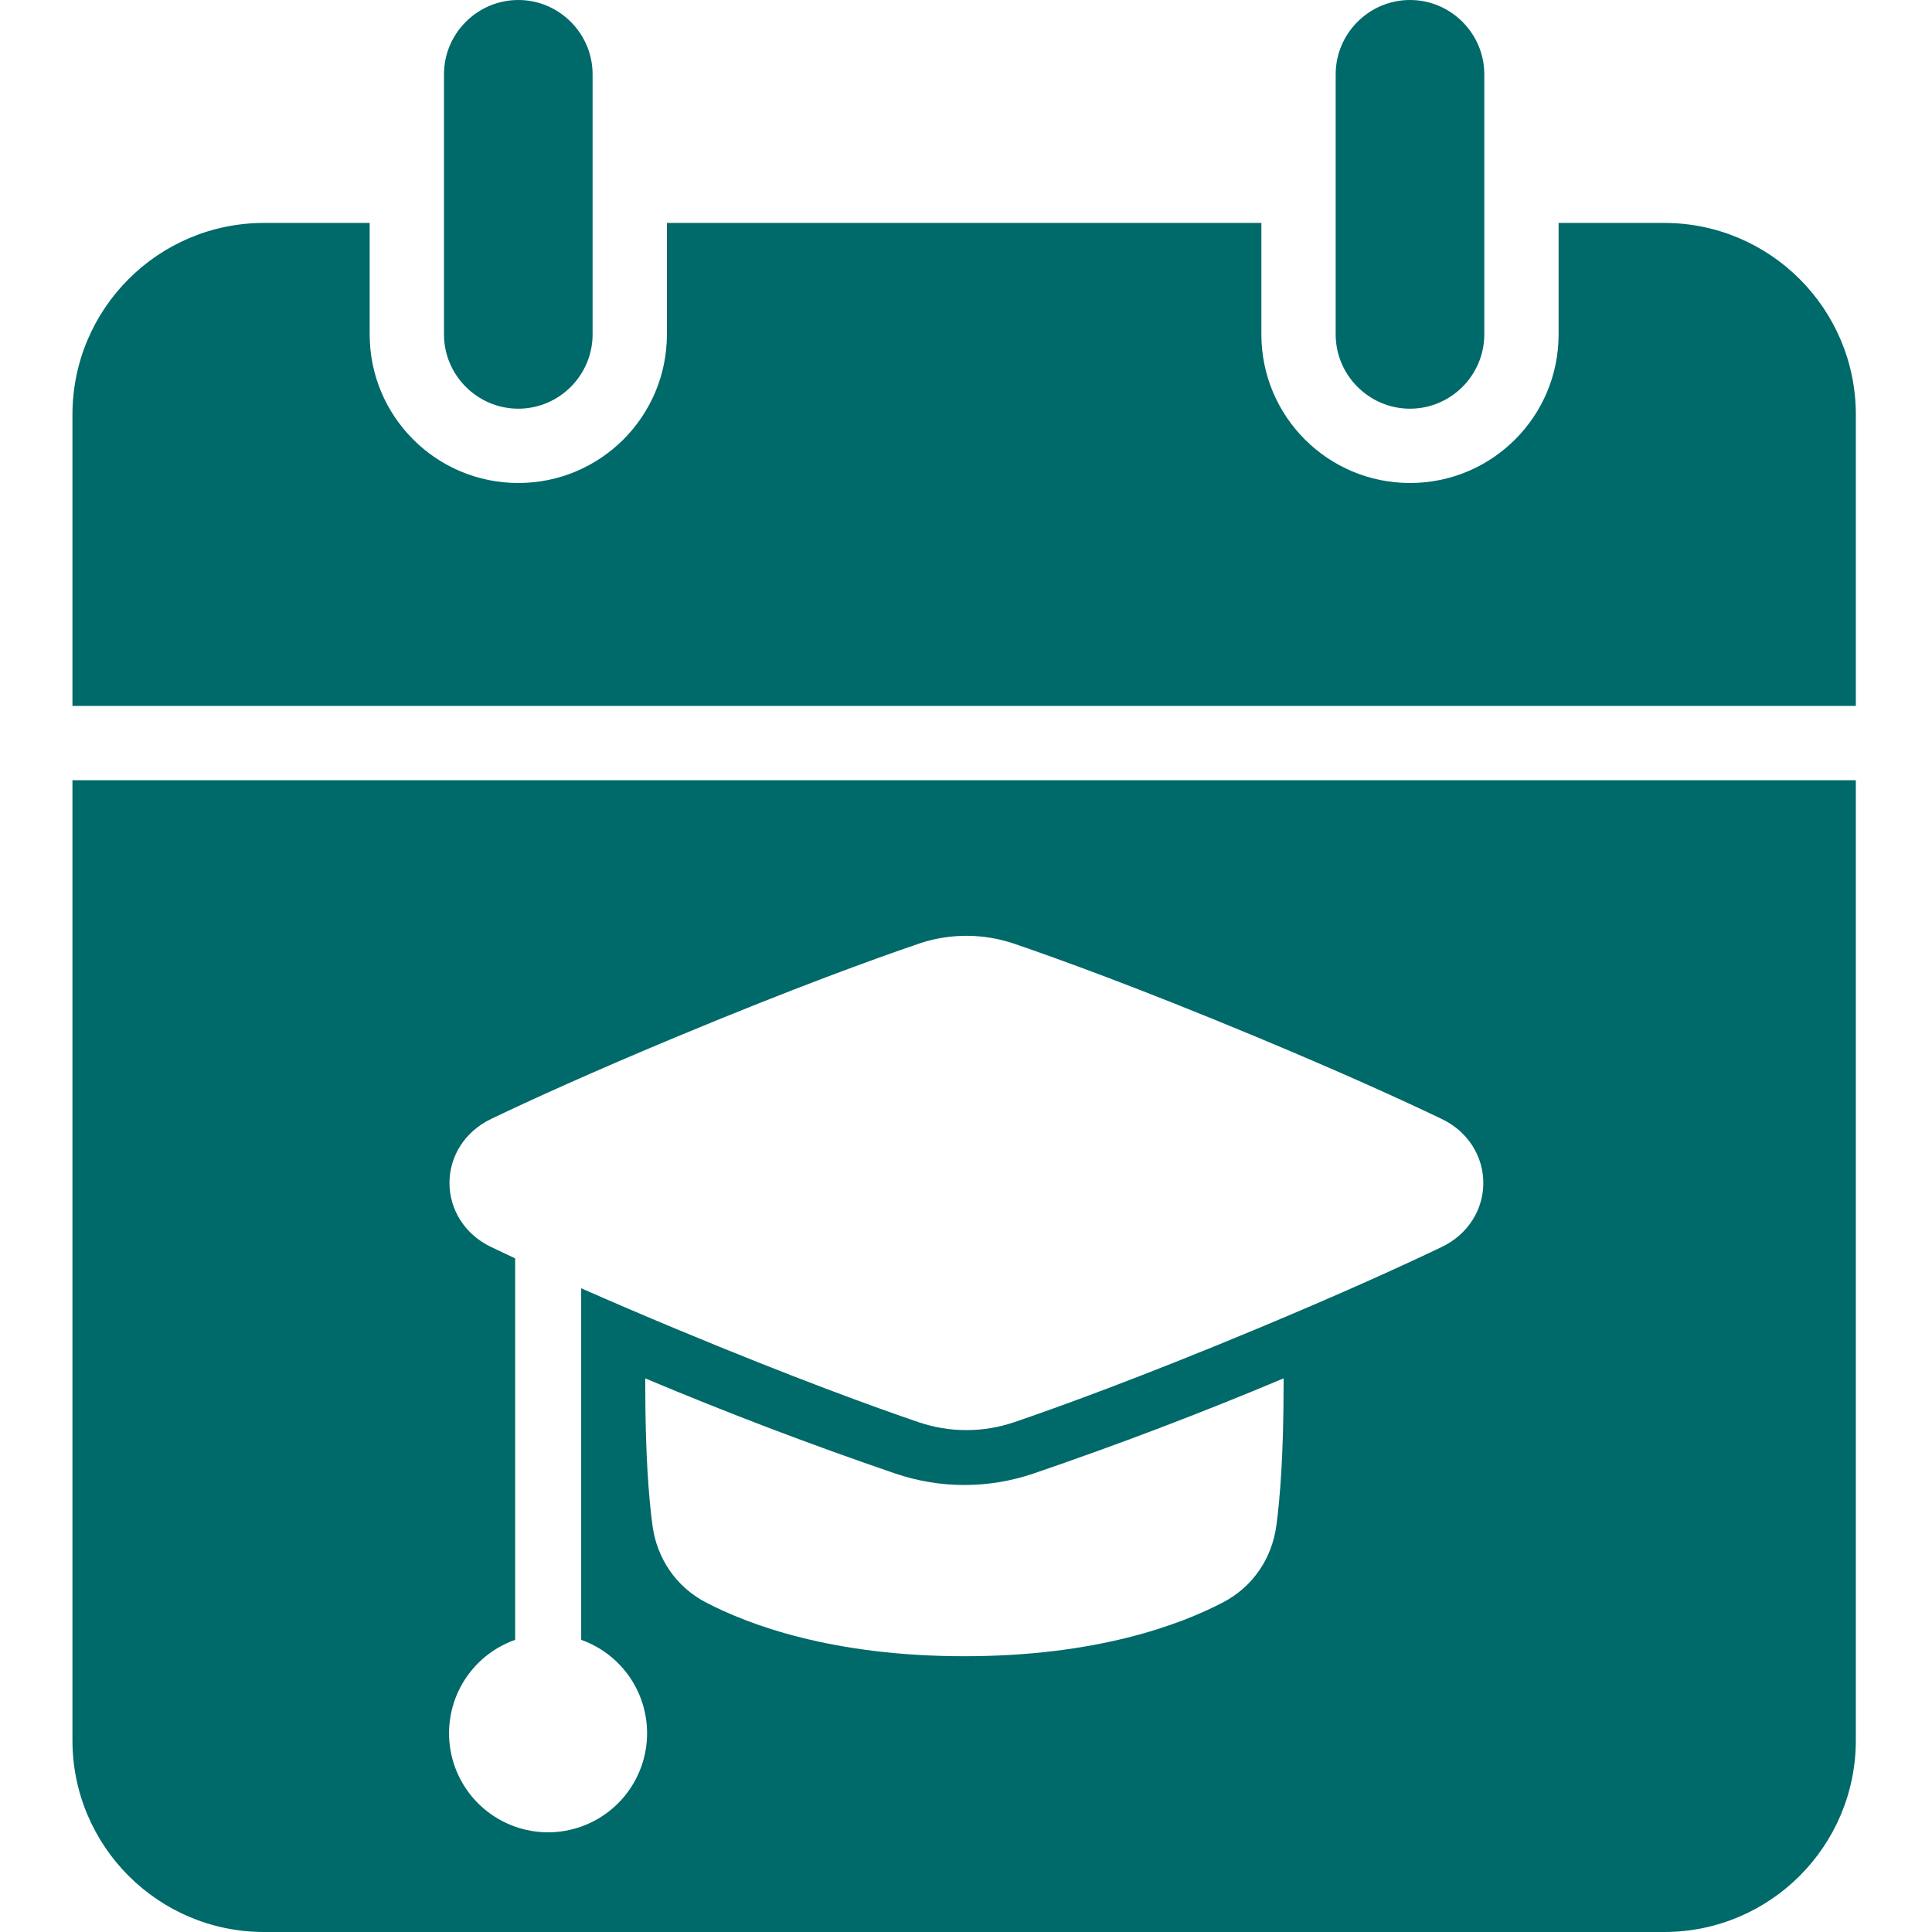 <svg width="512" height="512" viewBox="0 0 512 512" fill="none" xmlns="http://www.w3.org/2000/svg">
<path d="M334.276 88.615V59.077H176.738V88.615C176.738 110.376 159.113 128 137.354 128C115.595 128 97.968 110.375 97.968 88.615V59.077H70.006C41.945 59.077 19.2 81.822 19.2 109.883V187.077H491.816V109.883C491.816 81.822 469.071 59.077 441.01 59.077H413.048V88.615C413.048 110.376 395.423 128 373.664 128C351.905 128 334.276 110.375 334.276 88.615Z" fill="#006969"/>
<path d="M491.814 461.194C491.814 489.255 469.07 512 441.009 512H70.006C41.945 512 19.2 489.255 19.2 461.194V206.77H491.814V461.194ZM268.822 250.115C260.837 247.381 252.191 247.295 244.164 249.858L243.396 250.121C231.828 254.064 210.443 261.799 179.246 274.796C156.782 284.158 140.851 291.404 130.129 296.543C123.129 299.891 119.116 306.488 119.116 313.5C119.116 320.512 123.129 327.109 130.129 330.457C132.081 331.398 134.212 332.408 136.522 333.485V434.576C130.679 436.636 125.752 440.698 122.614 446.041C119.477 451.384 118.33 457.665 119.378 463.771C120.426 469.879 123.6 475.418 128.339 479.41C133.078 483.402 139.076 485.588 145.272 485.583C151.46 485.572 157.445 483.378 162.172 479.386C166.899 475.394 170.064 469.86 171.11 463.762C172.156 457.664 171.016 451.392 167.89 446.053C164.763 440.713 159.852 436.648 154.022 434.576V341.406C162.391 345.092 170.798 348.692 179.24 352.204C210.443 365.201 231.828 372.936 243.39 376.879C251.632 379.701 260.58 379.701 268.822 376.879C280.384 372.936 301.769 365.201 332.972 352.204C355.43 342.842 371.361 335.59 382.083 330.457C389.083 327.109 393.096 320.512 393.096 313.5C393.096 306.489 389.083 299.891 382.089 296.543C371.361 291.404 355.43 284.158 332.972 274.796C301.769 261.799 280.384 254.064 268.822 250.115ZM340.167 365.282C318.388 374.437 296.301 382.842 273.946 390.482C262.042 394.553 249.124 394.559 237.22 390.488C214.865 382.848 192.778 374.443 171 365.288V366.975C171 385.303 171.939 397.039 172.919 404.308C174.08 412.918 179.097 420.483 187.019 424.631C198.493 430.633 220.683 438.917 255.583 438.917C290.484 438.917 312.674 430.633 324.148 424.625C332.07 420.483 337.092 412.918 338.247 404.308C339.227 397.039 340.167 385.303 340.167 366.975V365.282ZM137.354 0C148.183 0 157.045 8.861 157.045 19.692V88.615C157.045 99.446 148.185 108.309 137.354 108.309C126.523 108.308 117.661 99.446 117.661 88.615V19.692C117.661 8.862 126.524 0 137.354 0ZM373.66 0C384.491 0 393.353 8.861 393.354 19.692V88.615C393.354 99.446 384.491 108.309 373.66 108.309C362.829 108.308 353.968 99.446 353.968 88.615V19.692C353.968 8.862 362.829 9.62567e-05 373.66 0Z" fill="#006969"/>
</svg>
